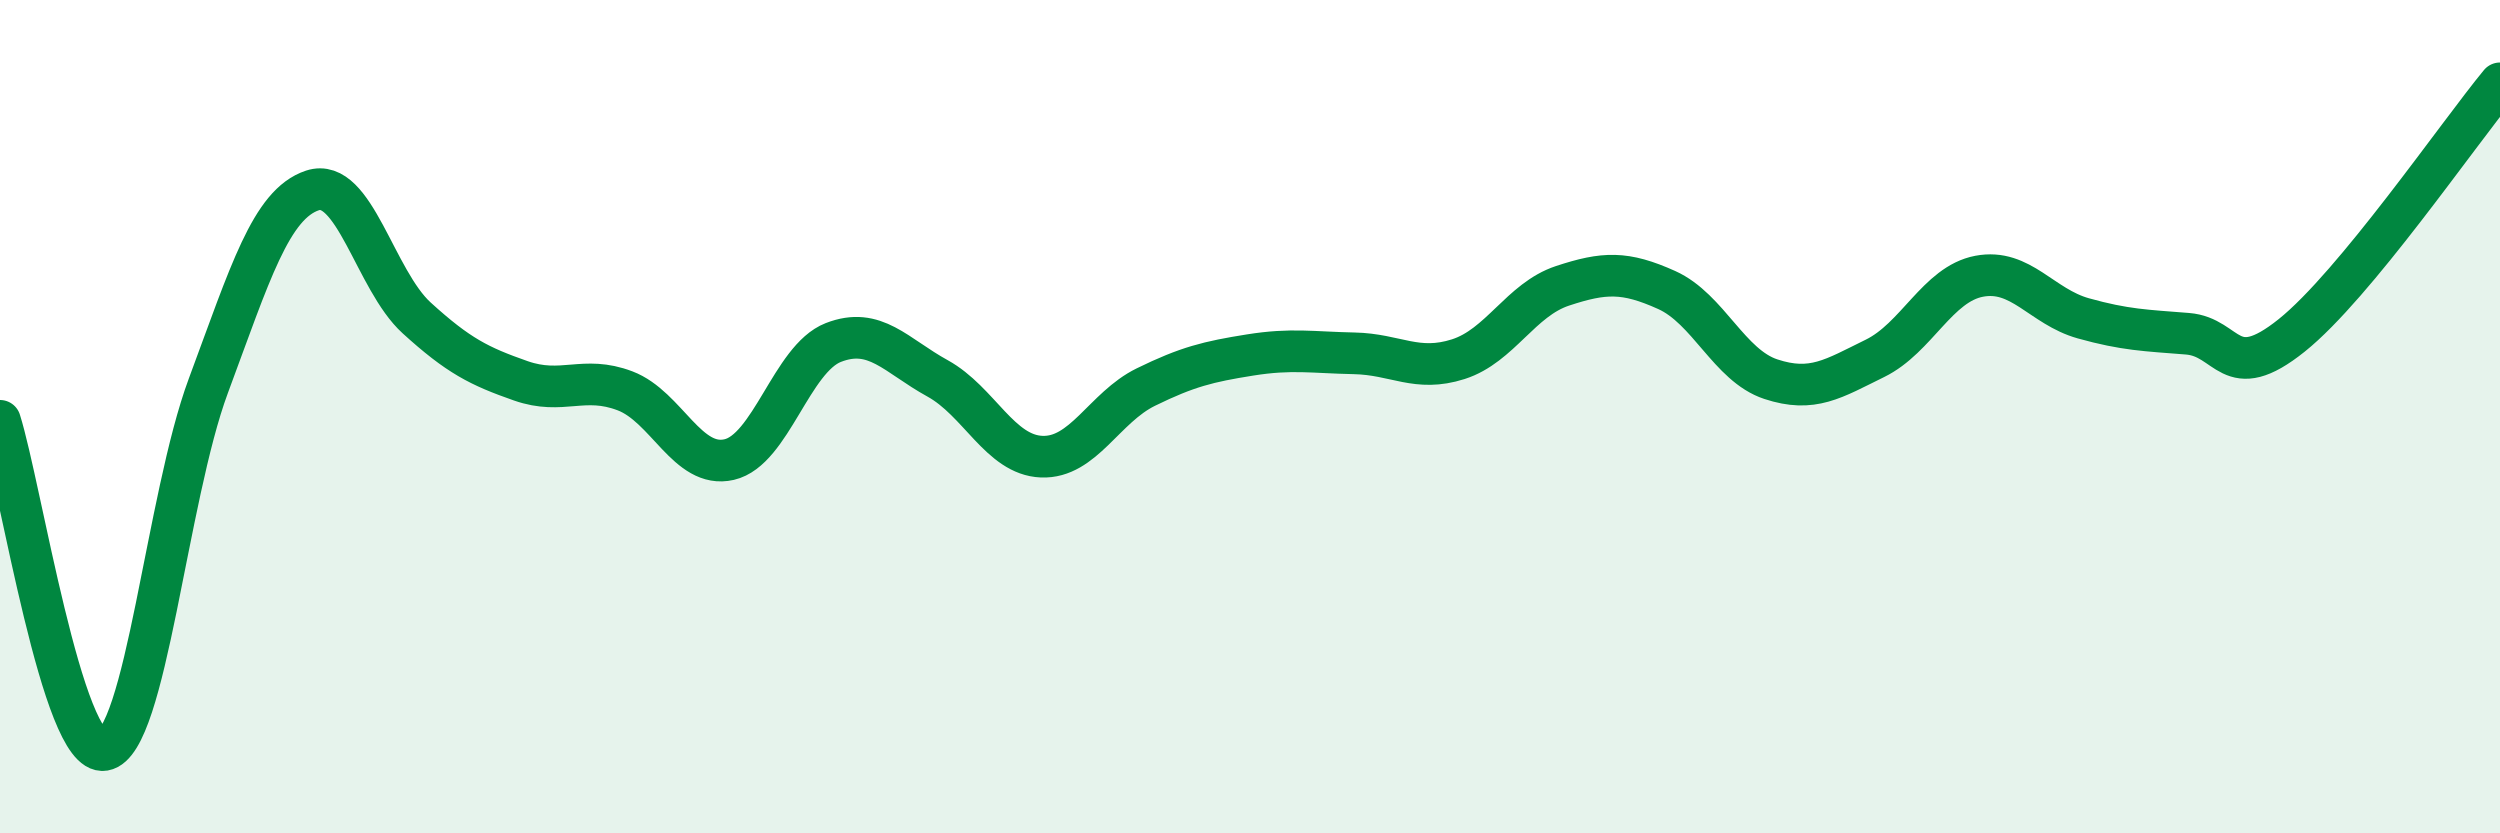 
    <svg width="60" height="20" viewBox="0 0 60 20" xmlns="http://www.w3.org/2000/svg">
      <path
        d="M 0,10.1 C 0.5,11.68 1.5,18.17 2.5,18 C 3.5,17.83 4,11.95 5,9.26 C 6,6.57 6.5,4.9 7.5,4.57 C 8.5,4.24 9,6.72 10,7.63 C 11,8.54 11.5,8.79 12.5,9.14 C 13.5,9.49 14,9 15,9.38 C 16,9.76 16.5,11.26 17.5,11.03 C 18.5,10.8 19,8.61 20,8.22 C 21,7.83 21.5,8.53 22.5,9.08 C 23.5,9.63 24,10.92 25,10.96 C 26,11 26.5,9.78 27.5,9.29 C 28.5,8.8 29,8.68 30,8.52 C 31,8.36 31.5,8.46 32.5,8.48 C 33.5,8.5 34,8.94 35,8.62 C 36,8.3 36.5,7.19 37.5,6.86 C 38.5,6.53 39,6.51 40,6.96 C 41,7.41 41.5,8.77 42.5,9.1 C 43.5,9.43 44,9.09 45,8.6 C 46,8.11 46.5,6.82 47.5,6.63 C 48.5,6.44 49,7.36 50,7.64 C 51,7.92 51.5,7.93 52.5,8.01 C 53.5,8.09 53.5,9.25 55,8.05 C 56.5,6.85 59,3.21 60,2L60 20L0 20Z"
        fill="#008740"
        opacity="0.1"
        stroke-linecap="round"
        stroke-linejoin="round"
      />
      <path
        d="M 0,10.1 C 0.5,11.68 1.5,18.17 2.5,18 C 3.5,17.83 4,11.95 5,9.26 C 6,6.57 6.5,4.9 7.5,4.57 C 8.5,4.24 9,6.72 10,7.63 C 11,8.54 11.5,8.79 12.5,9.14 C 13.5,9.49 14,9 15,9.38 C 16,9.76 16.5,11.26 17.5,11.03 C 18.5,10.8 19,8.61 20,8.22 C 21,7.83 21.5,8.53 22.5,9.08 C 23.5,9.63 24,10.92 25,10.96 C 26,11 26.5,9.78 27.5,9.29 C 28.5,8.8 29,8.68 30,8.52 C 31,8.36 31.5,8.46 32.5,8.48 C 33.5,8.5 34,8.94 35,8.62 C 36,8.3 36.5,7.19 37.5,6.86 C 38.5,6.53 39,6.51 40,6.96 C 41,7.41 41.5,8.77 42.5,9.1 C 43.5,9.43 44,9.09 45,8.6 C 46,8.11 46.5,6.82 47.5,6.63 C 48.5,6.44 49,7.36 50,7.64 C 51,7.92 51.5,7.93 52.5,8.01 C 53.5,8.09 53.5,9.25 55,8.05 C 56.5,6.85 59,3.21 60,2"
        stroke="#008740"
        stroke-width="1"
        fill="none"
        stroke-linecap="round"
        stroke-linejoin="round"
      />
    </svg>
  